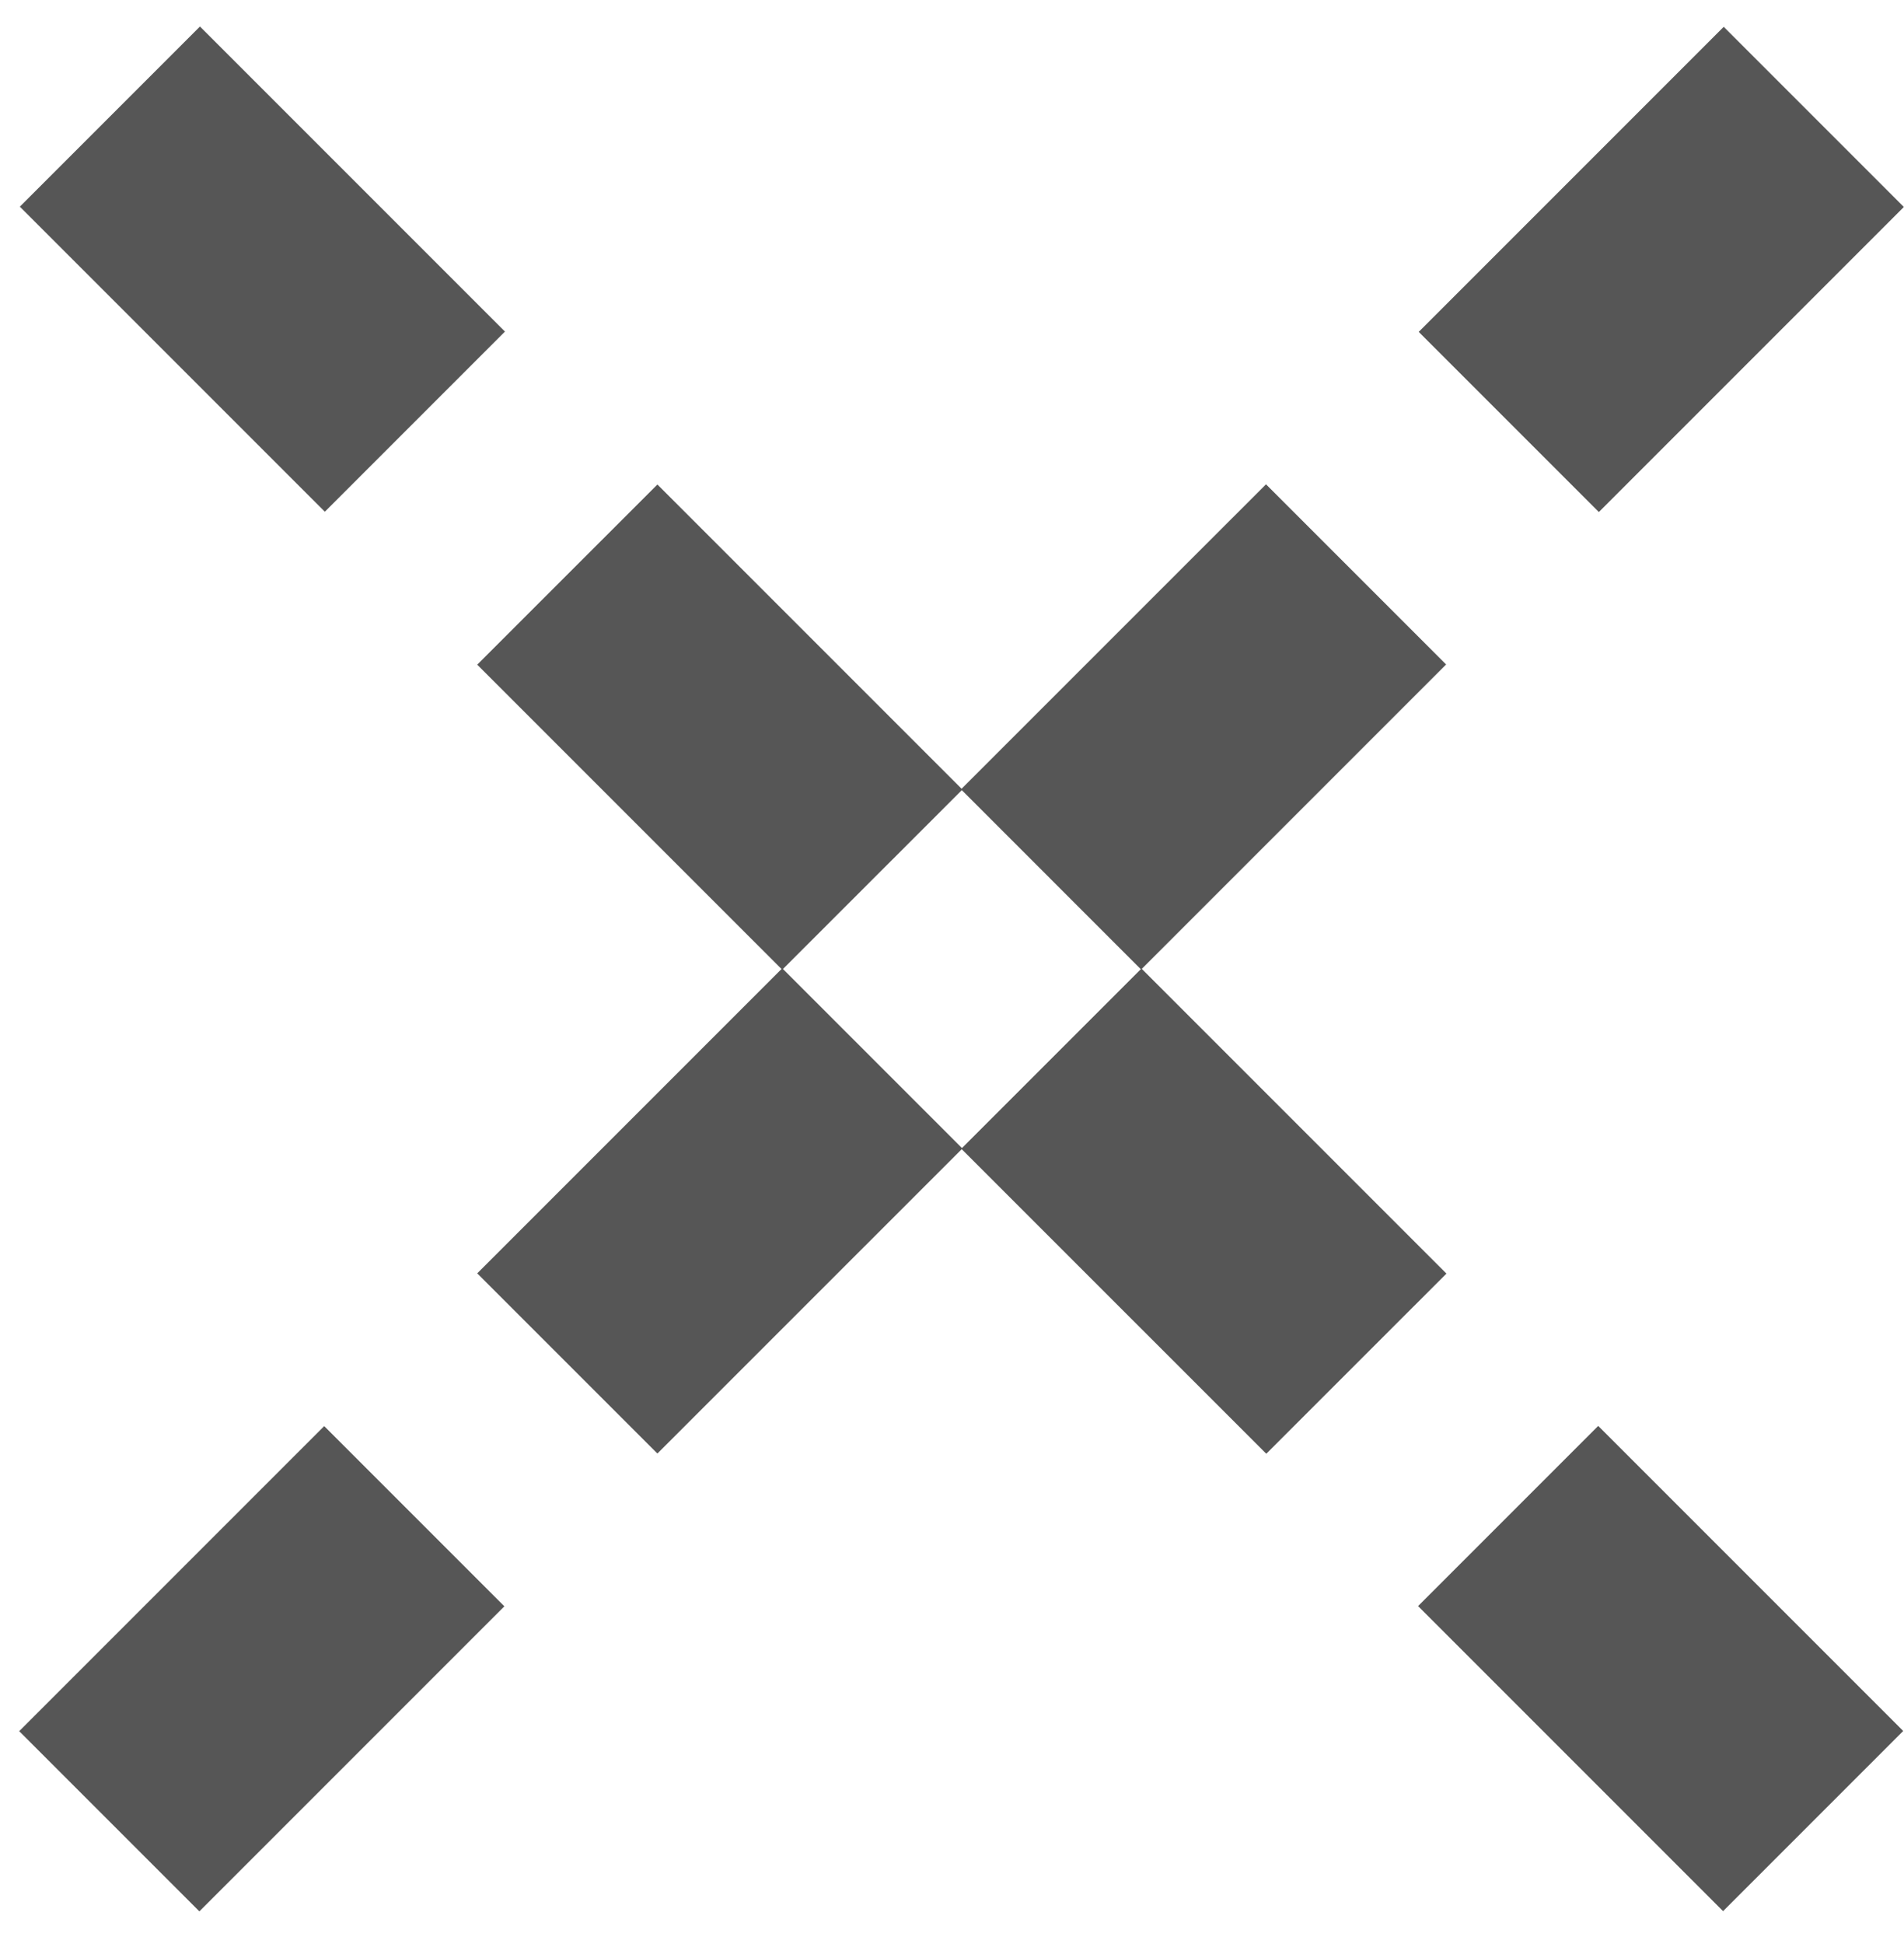 <svg width="48" height="49" viewBox="0 0 48 49" fill="none" xmlns="http://www.w3.org/2000/svg">
<path d="M43.455 0.676L35.766 8.365L40.307 12.906L47.996 5.217L43.455 0.676Z" fill="#565656"/>
<path d="M31.916 12.207L24.227 19.895L28.768 24.437L36.457 16.748L31.916 12.207Z" fill="#565656"/>
<path d="M19.72 24.406L12.031 32.095L16.573 36.636L24.262 28.948L19.72 24.406Z" fill="#565656"/>
<path d="M8.173 35.945L0.484 43.634L5.026 48.176L12.715 40.487L8.173 35.945Z" fill="#565656"/>
<path d="M40.291 35.94L35.75 40.481L43.439 48.17L47.98 43.629L40.291 35.94Z" fill="#565656"/>
<path d="M28.776 24.412L24.234 28.954L31.923 36.642L36.465 32.101L28.776 24.412Z" fill="#565656"/>
<path d="M16.573 12.212L12.031 16.753L19.72 24.442L24.262 19.901L16.573 12.212Z" fill="#565656"/>
<path d="M5.041 0.668L0.5 5.209L8.189 12.898L12.73 8.357L5.041 0.668Z" fill="#565656"/>
</svg>
